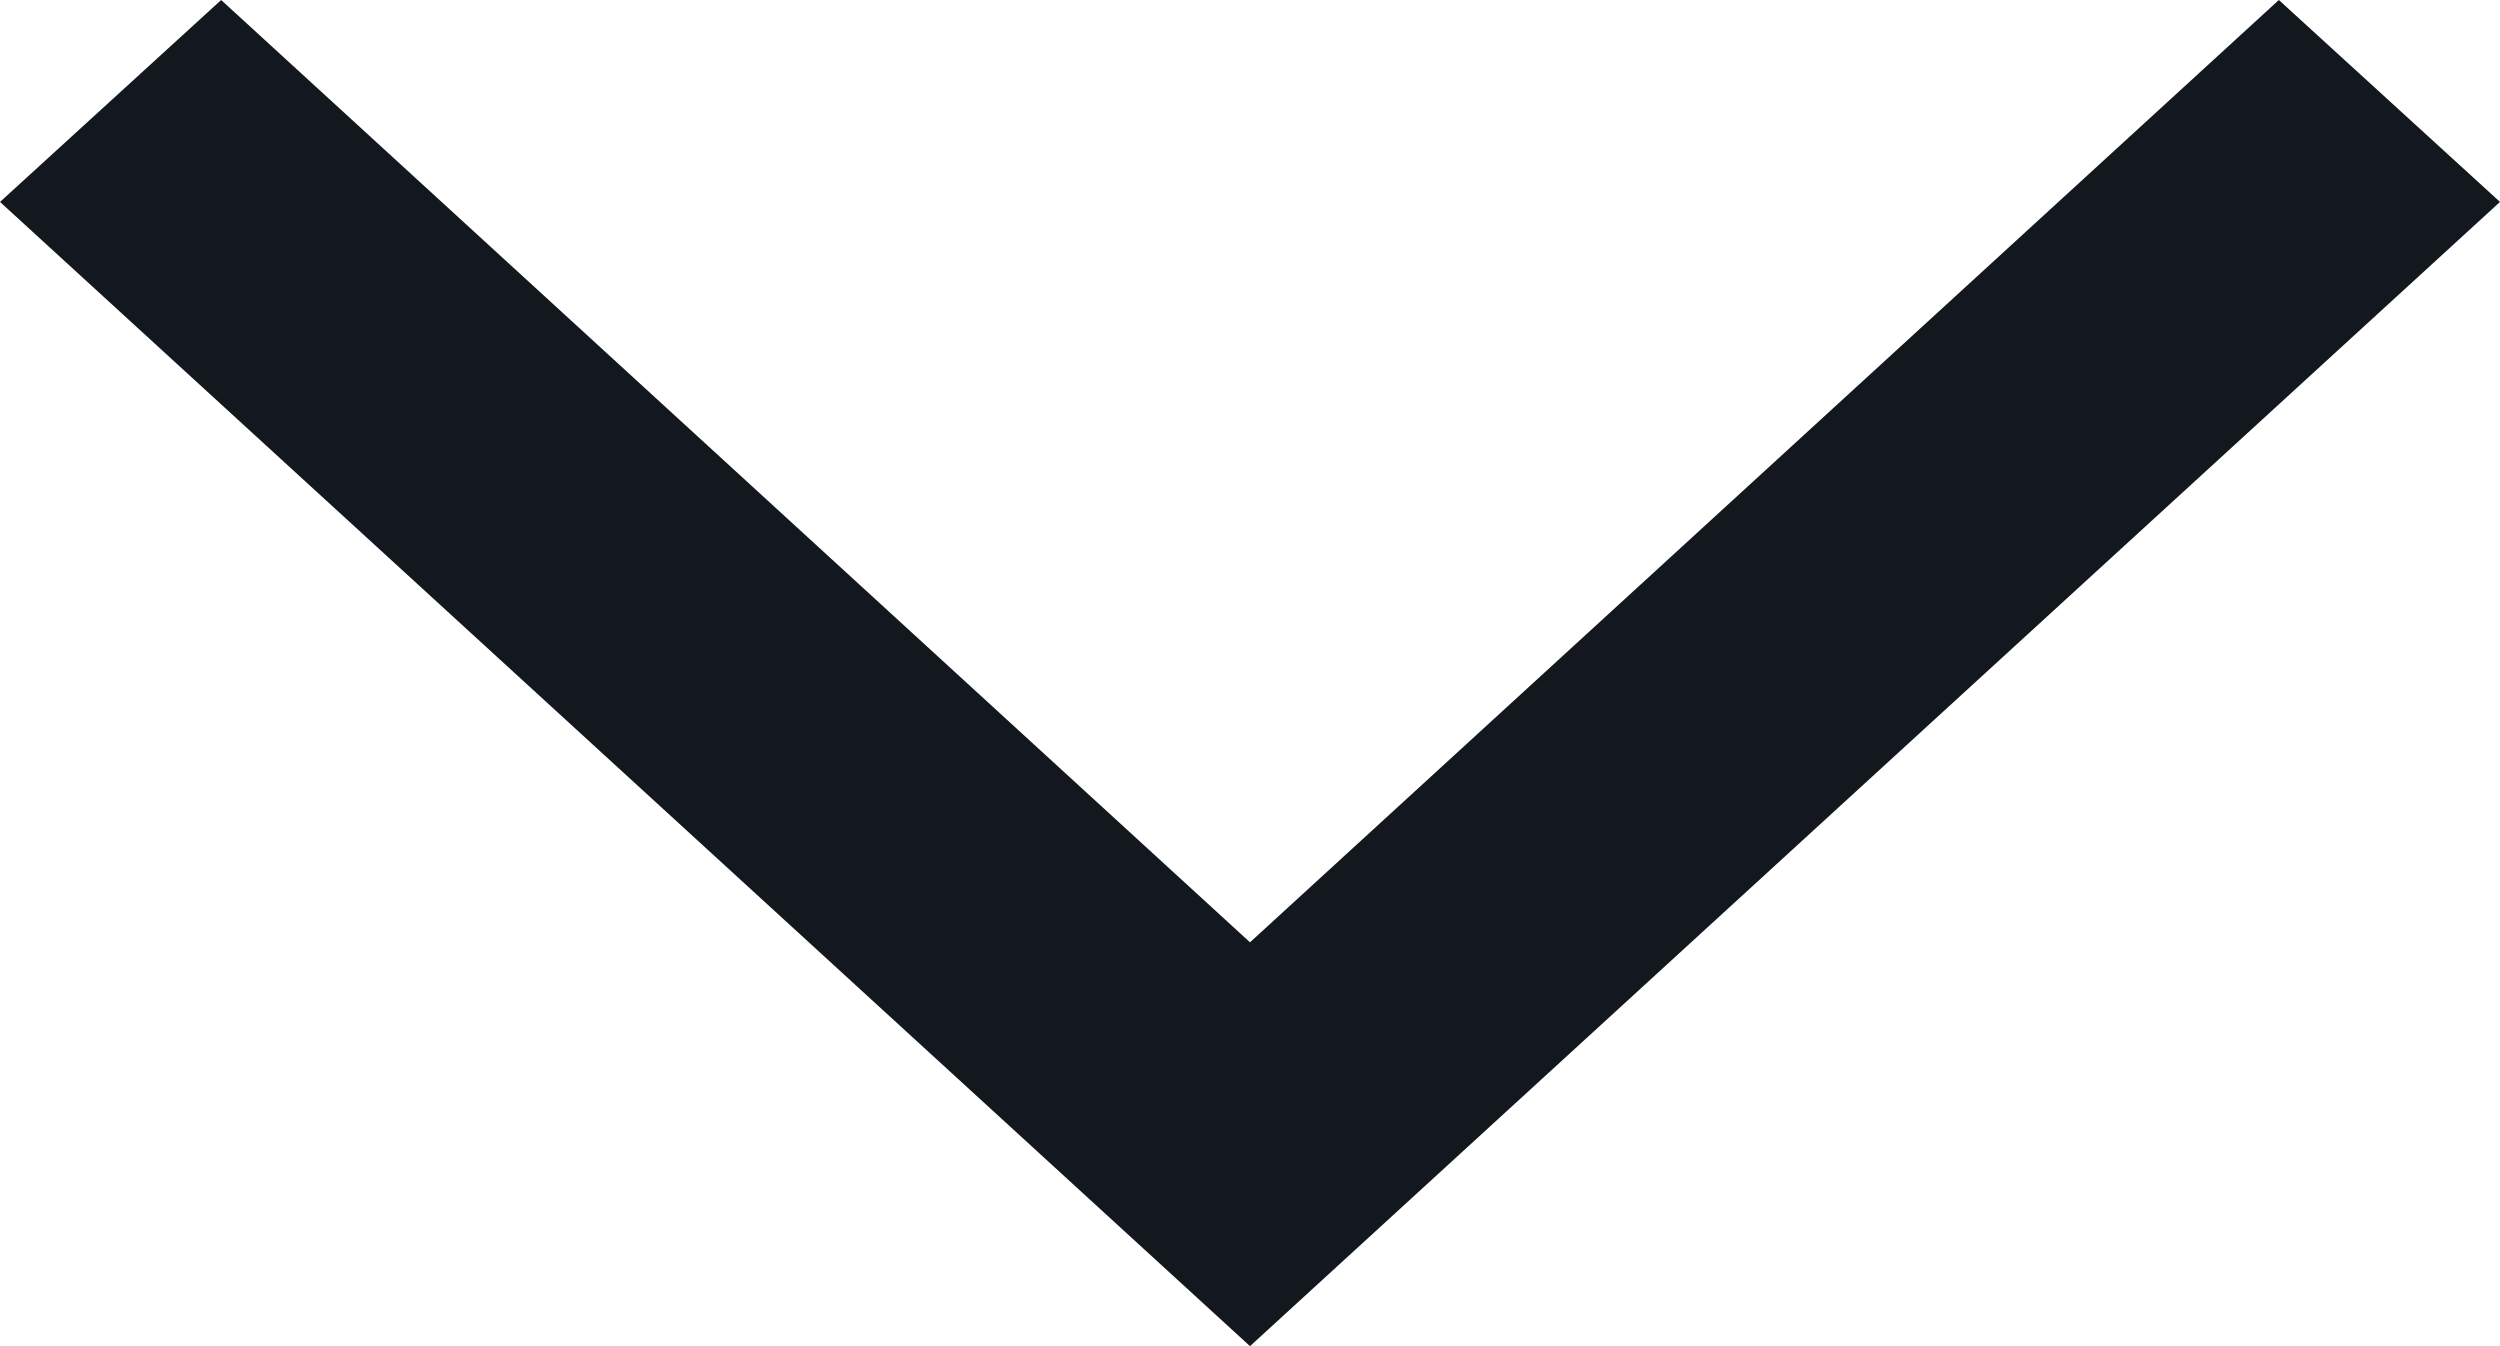 <svg xmlns="http://www.w3.org/2000/svg" xmlns:xlink="http://www.w3.org/1999/xlink" width="13" height="7">
  <defs>
    <path id="a" d="M838 653.05l6.5 5.95 6.5-5.95-1.15-1.05-5.35 4.9-5.35-4.9"/>
  </defs>
  <use fill="#12181e" xlink:href="#a" transform="translate(-838 -652)"/>
</svg>